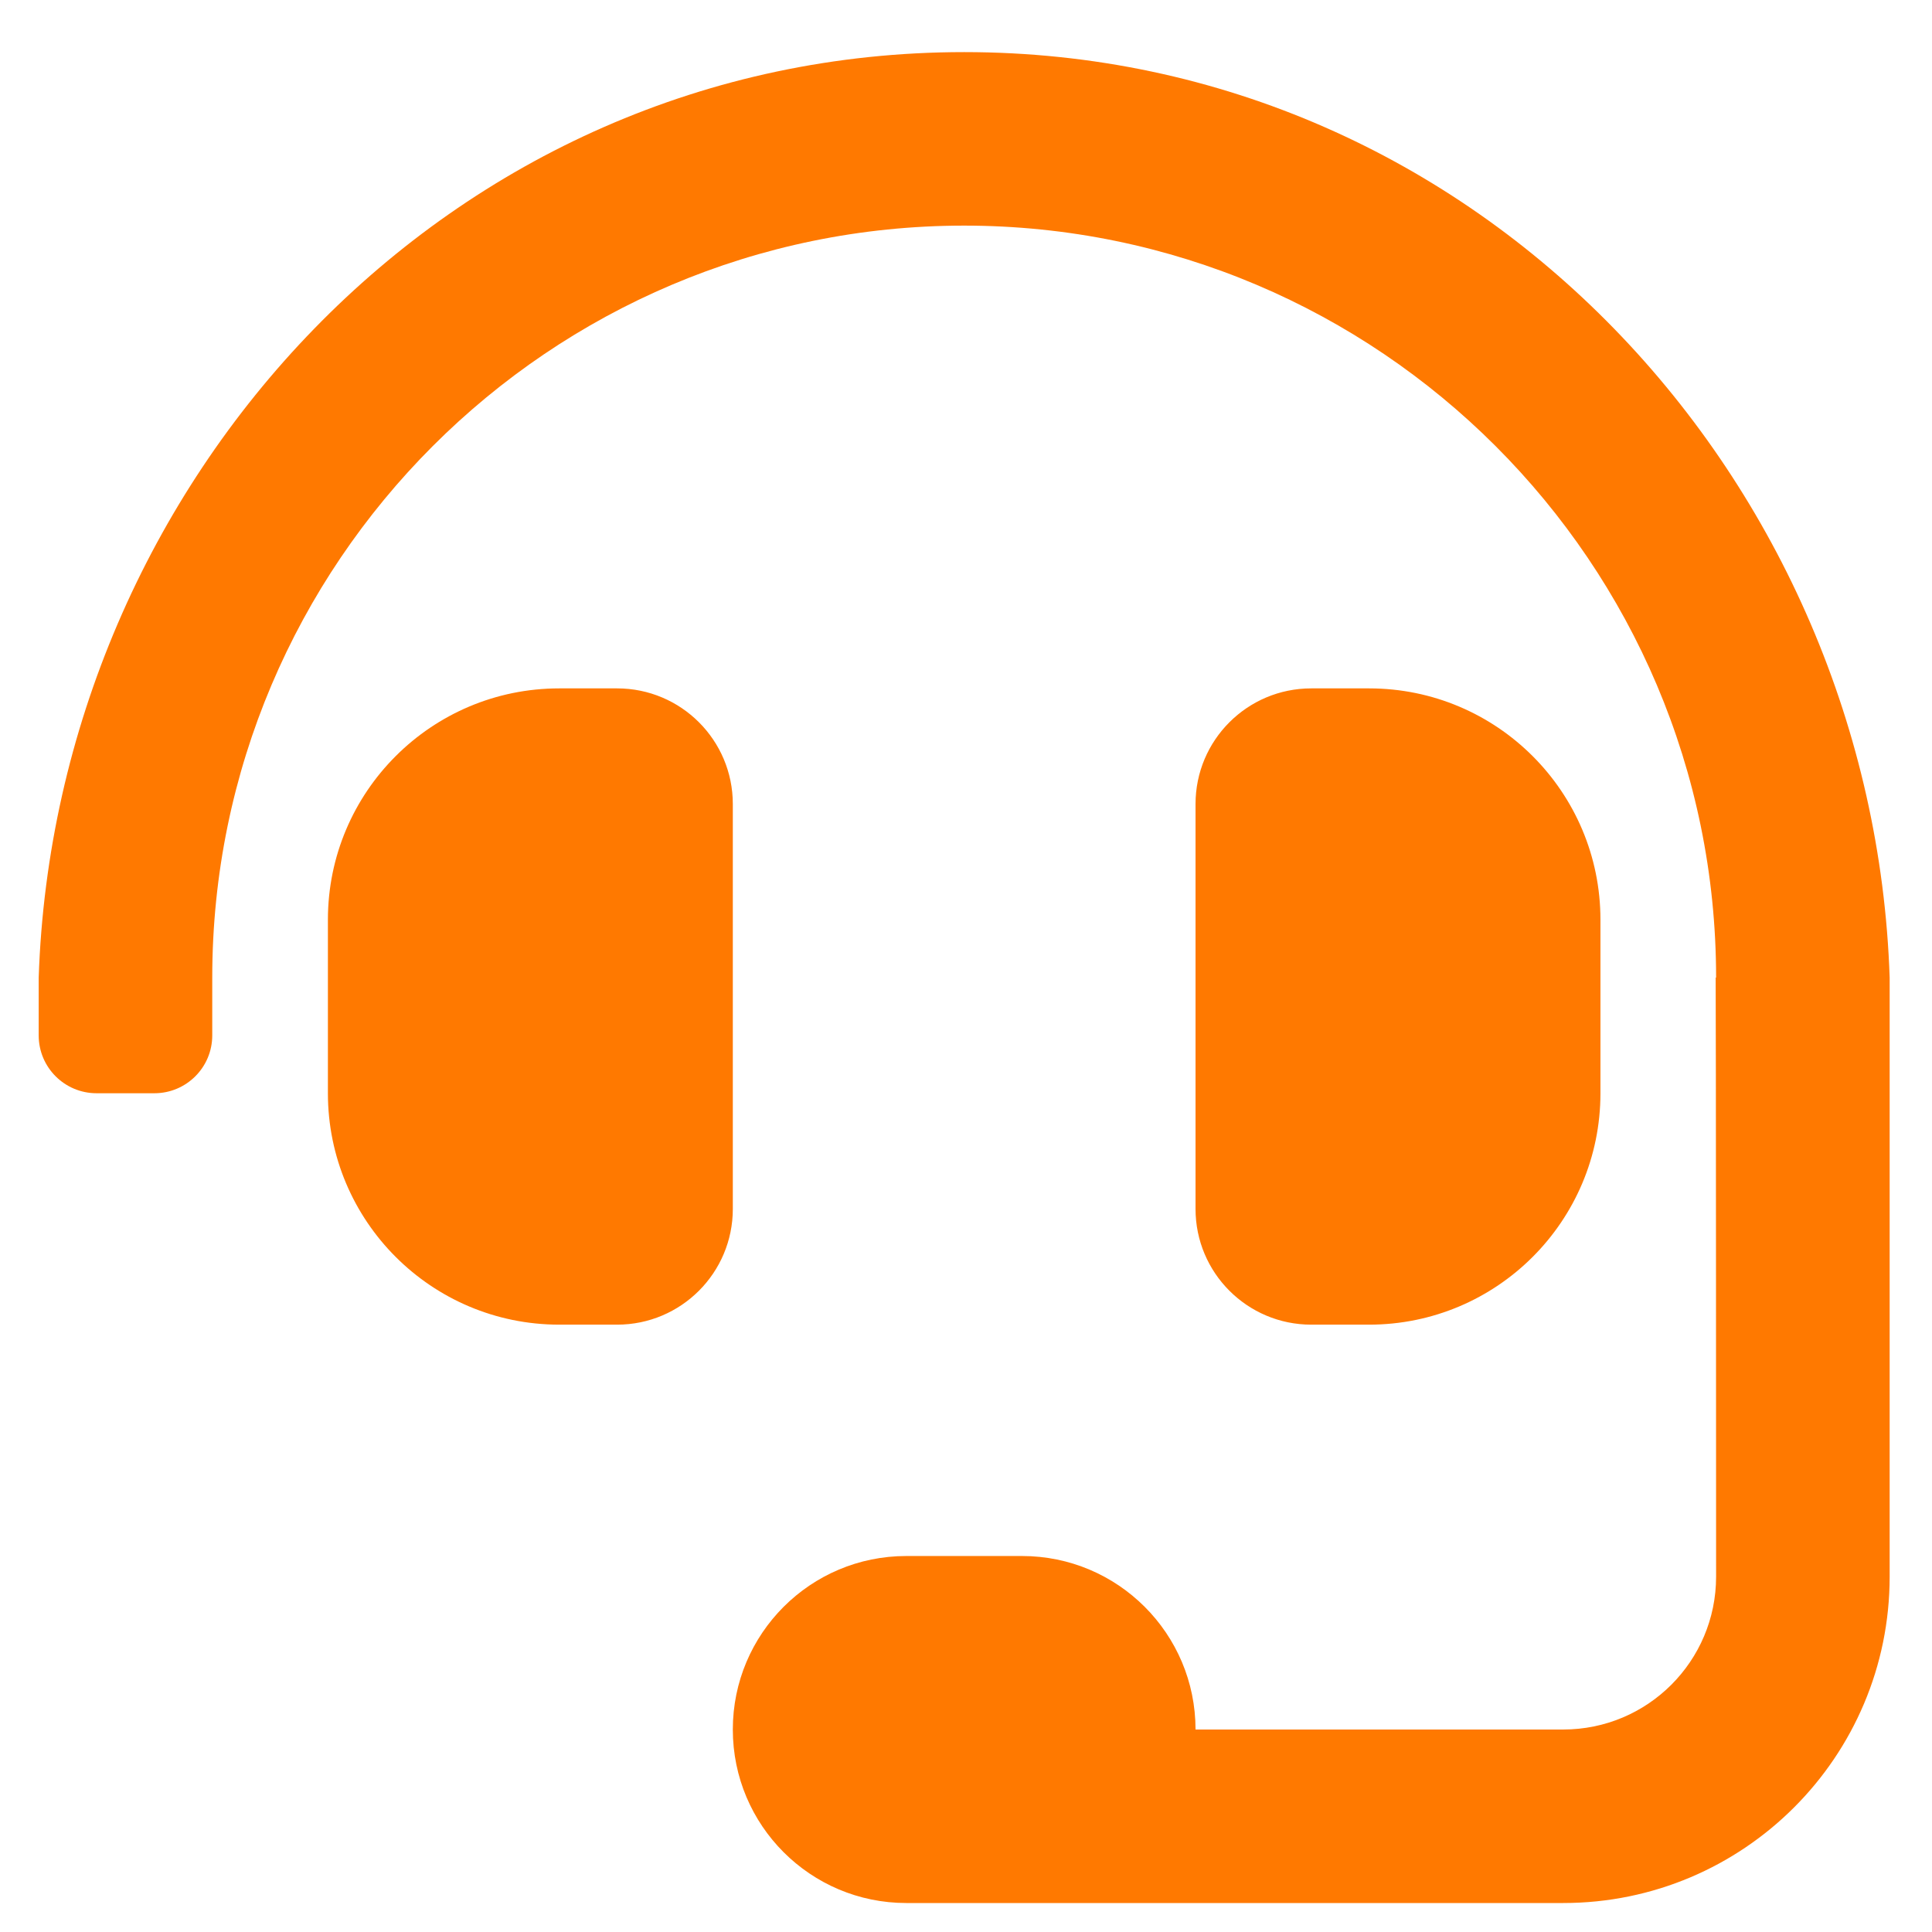 <svg width="36" height="36" viewBox="0 0 36 36" fill="none" xmlns="http://www.w3.org/2000/svg">
<path d="M13.655 14.982C13.655 13.792 12.69 12.827 11.499 12.827H10.421C8.04 12.827 6.11 14.757 6.11 17.138V20.371C6.11 22.753 8.04 24.683 10.421 24.683H11.499C12.69 24.683 13.655 23.717 13.655 22.527V14.982ZM25.511 24.683C27.892 24.683 29.822 22.753 29.822 20.371V17.138C29.822 14.757 27.892 12.827 25.511 12.827H24.433C23.242 12.827 22.277 13.792 22.277 14.982V22.527C22.277 23.717 23.242 24.683 24.433 24.683H25.511ZM17.966 0.971C8.345 0.971 1.03 8.976 0.721 18.216V19.294C0.721 19.889 1.204 20.371 1.799 20.371H2.877C3.472 20.371 3.955 19.889 3.955 19.294V18.216C3.955 10.49 10.24 4.204 17.966 4.204C25.692 4.204 31.977 10.49 31.977 18.216H31.969C31.975 18.379 31.977 29.379 31.977 29.379C31.977 30.952 30.702 32.227 29.129 32.227H22.277C22.277 30.441 20.829 28.994 19.044 28.994H16.888C15.102 28.994 13.655 30.441 13.655 32.227C13.655 34.013 15.102 35.46 16.888 35.46H29.129C32.488 35.46 35.211 32.738 35.211 29.379V18.216C34.902 8.976 27.587 0.971 17.966 0.971Z" fill="#FF7900"/>
</svg>

